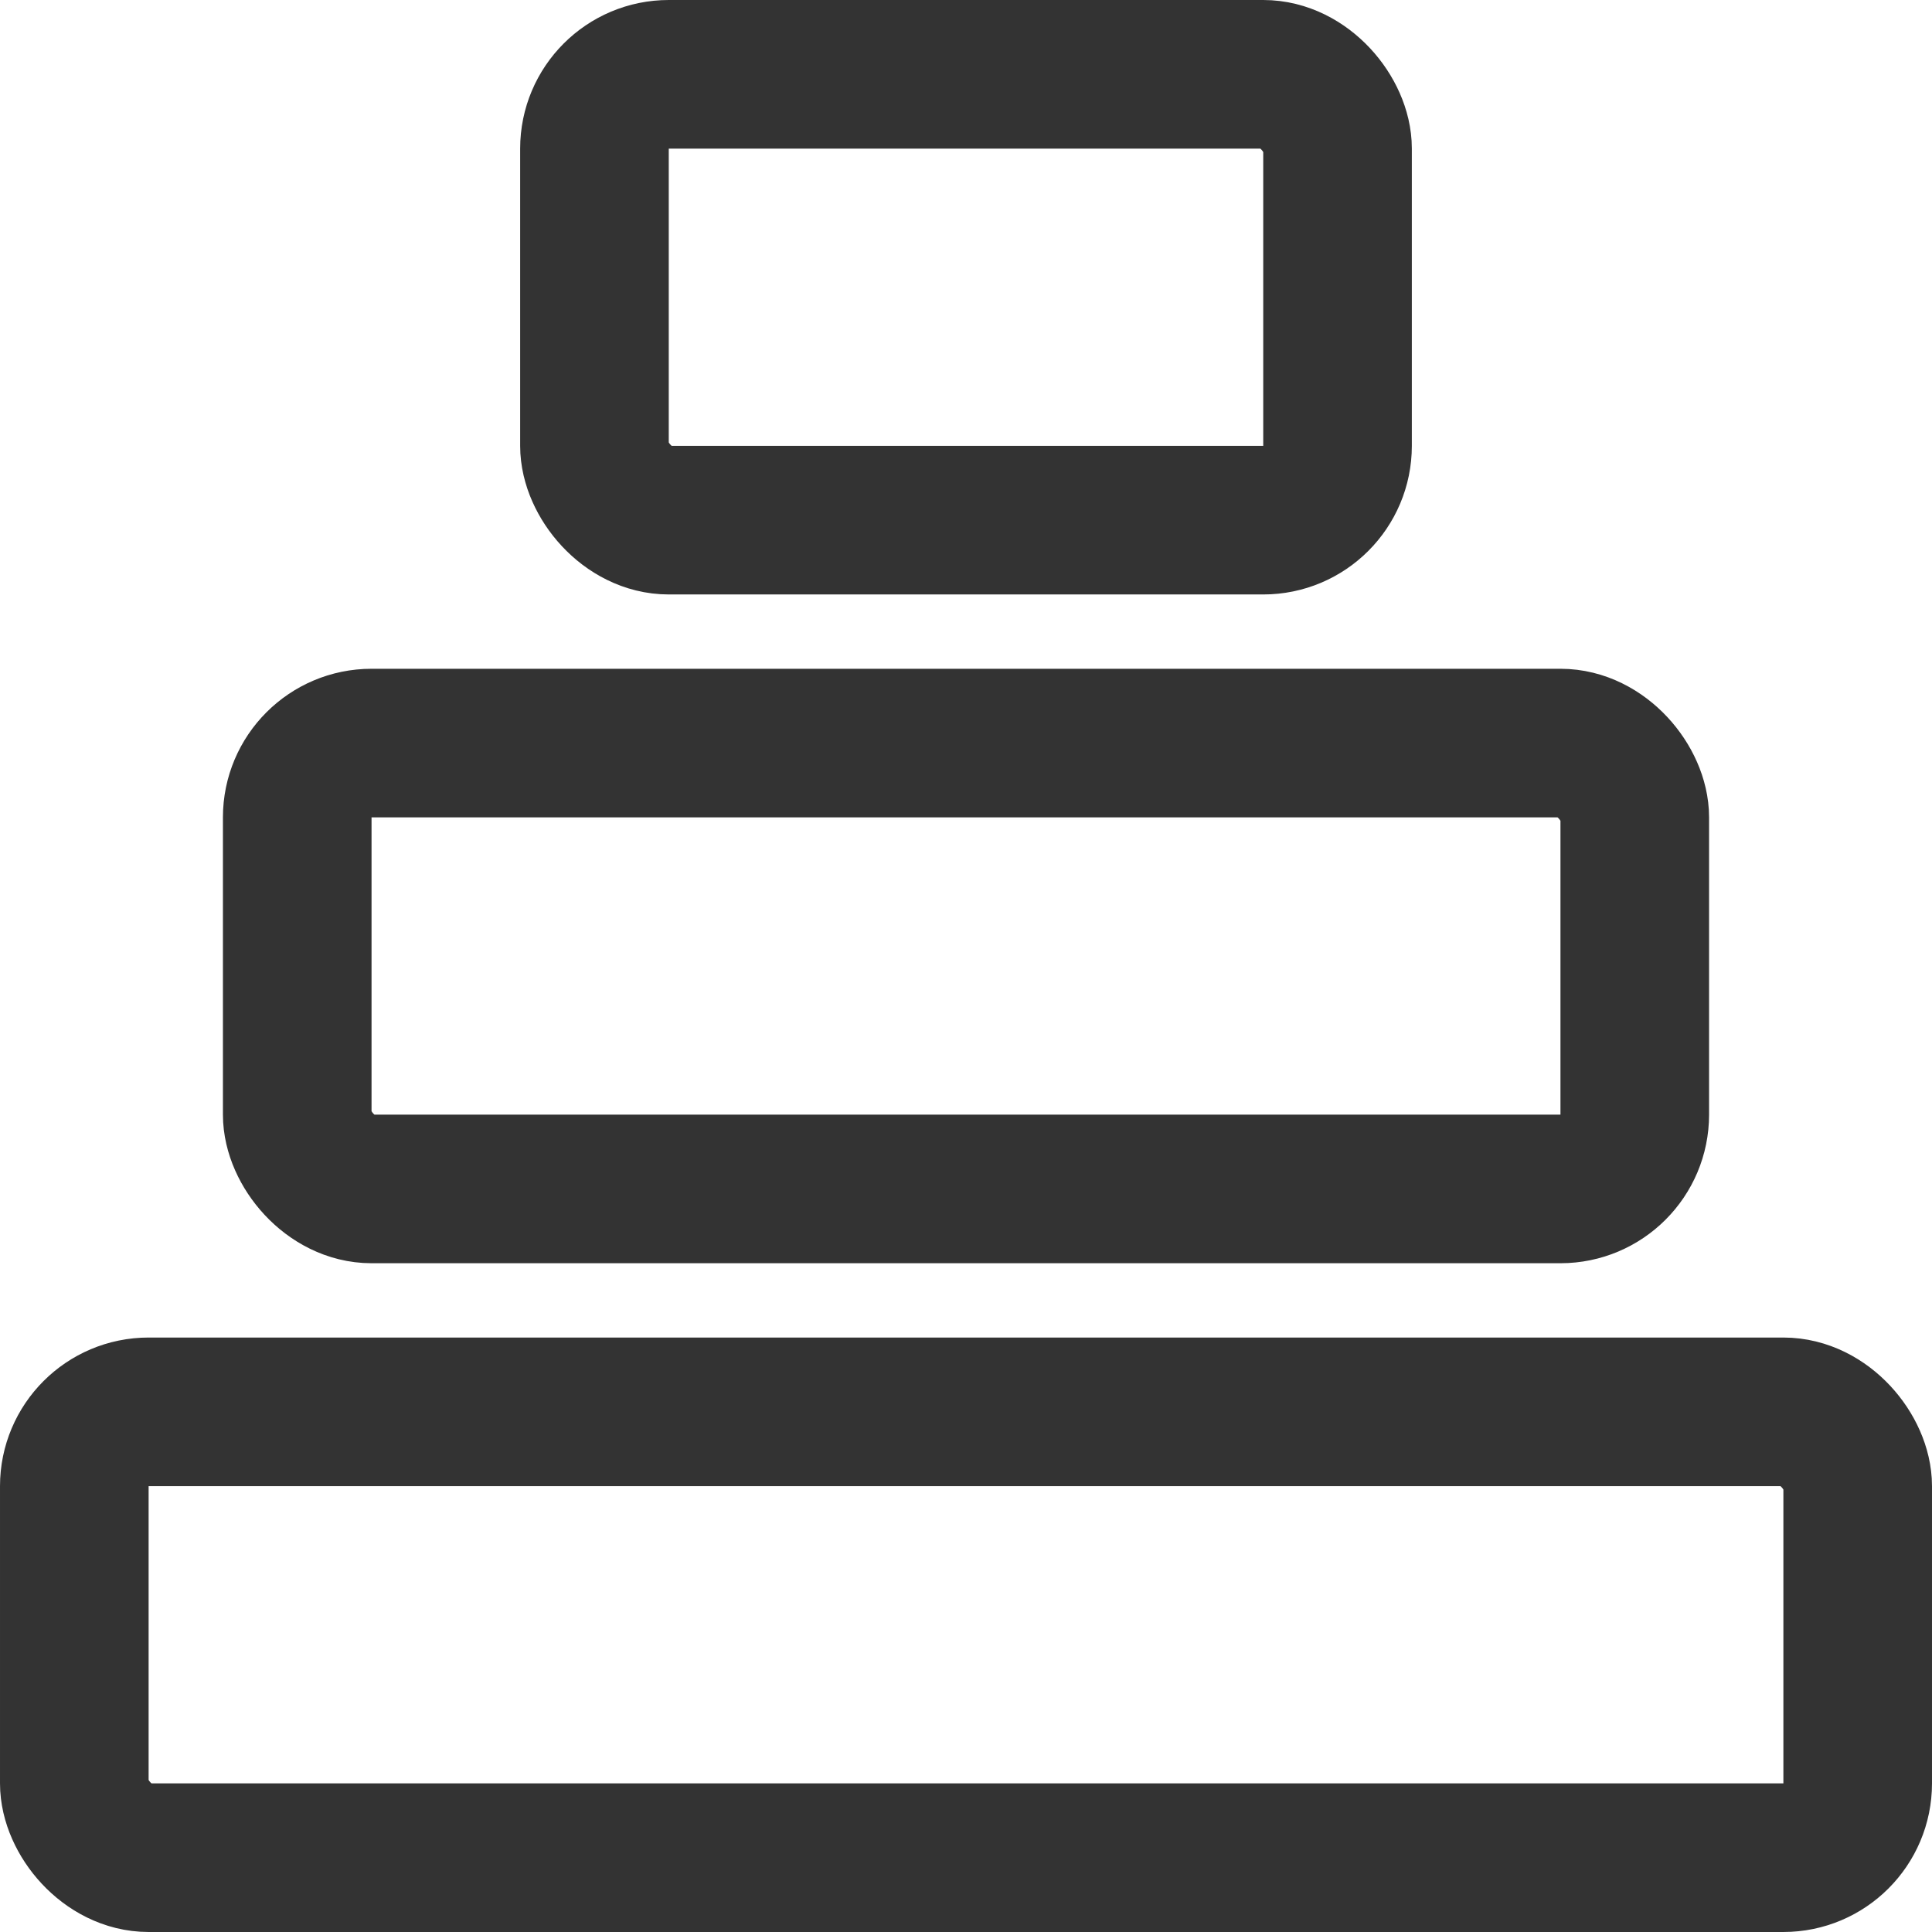 <?xml version="1.0" encoding="UTF-8"?> <svg xmlns="http://www.w3.org/2000/svg" width="26" height="26" viewBox="0 0 26 26" fill="none"><rect x="8" y="1" width="10" height="6" rx="1" stroke="#333333" stroke-width="2"></rect><rect x="4" y="10" width="18" height="6" rx="1" stroke="#333333" stroke-width="2"></rect><rect x="1" y="19" width="24" height="6" rx="1" stroke="#333333" stroke-width="2"></rect></svg> 